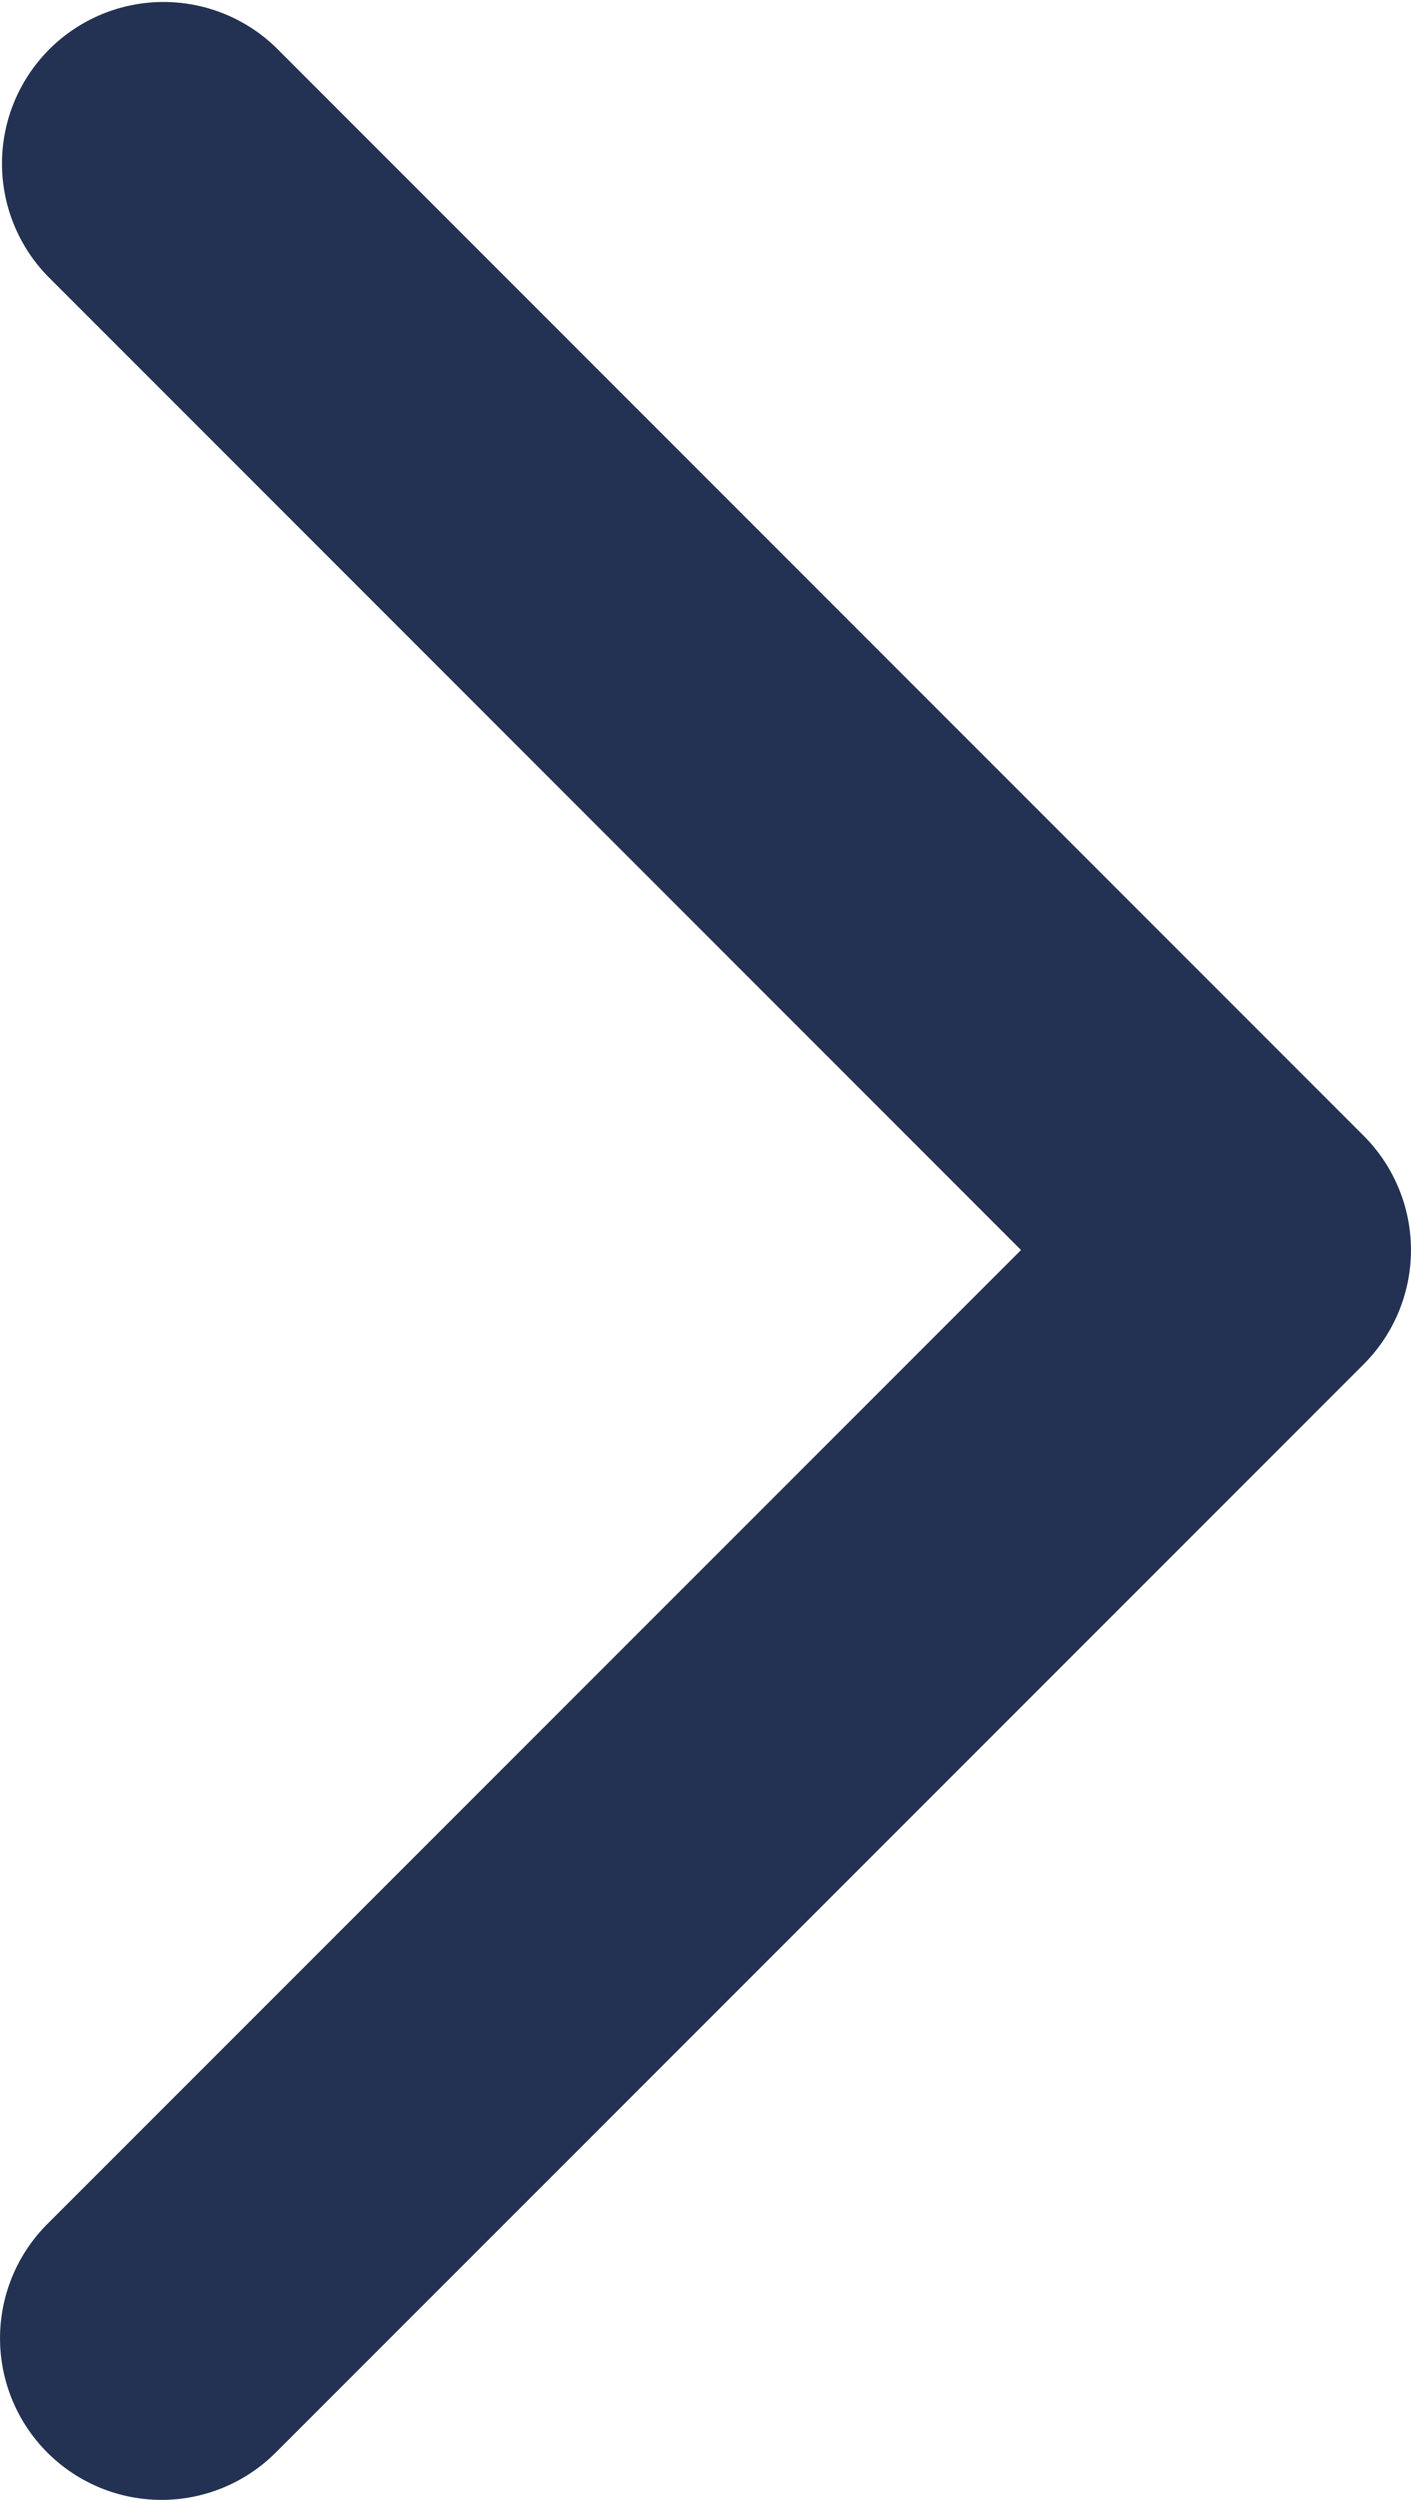 <svg xmlns="http://www.w3.org/2000/svg" width="8.734" height="15.469" viewBox="0 0 8.734 15.469">
  <path id="i-right-azul" d="M13.5,23.469a1,1,0,0,1-.707-1.707l6.027-6.027L12.793,9.707a1,1,0,0,1,1.414-1.414l6.734,6.735a1,1,0,0,1,0,1.414l-6.734,6.734A1,1,0,0,1,13.5,23.469Z" transform="translate(-12.5 -8)" fill="#233252"/>
</svg>
